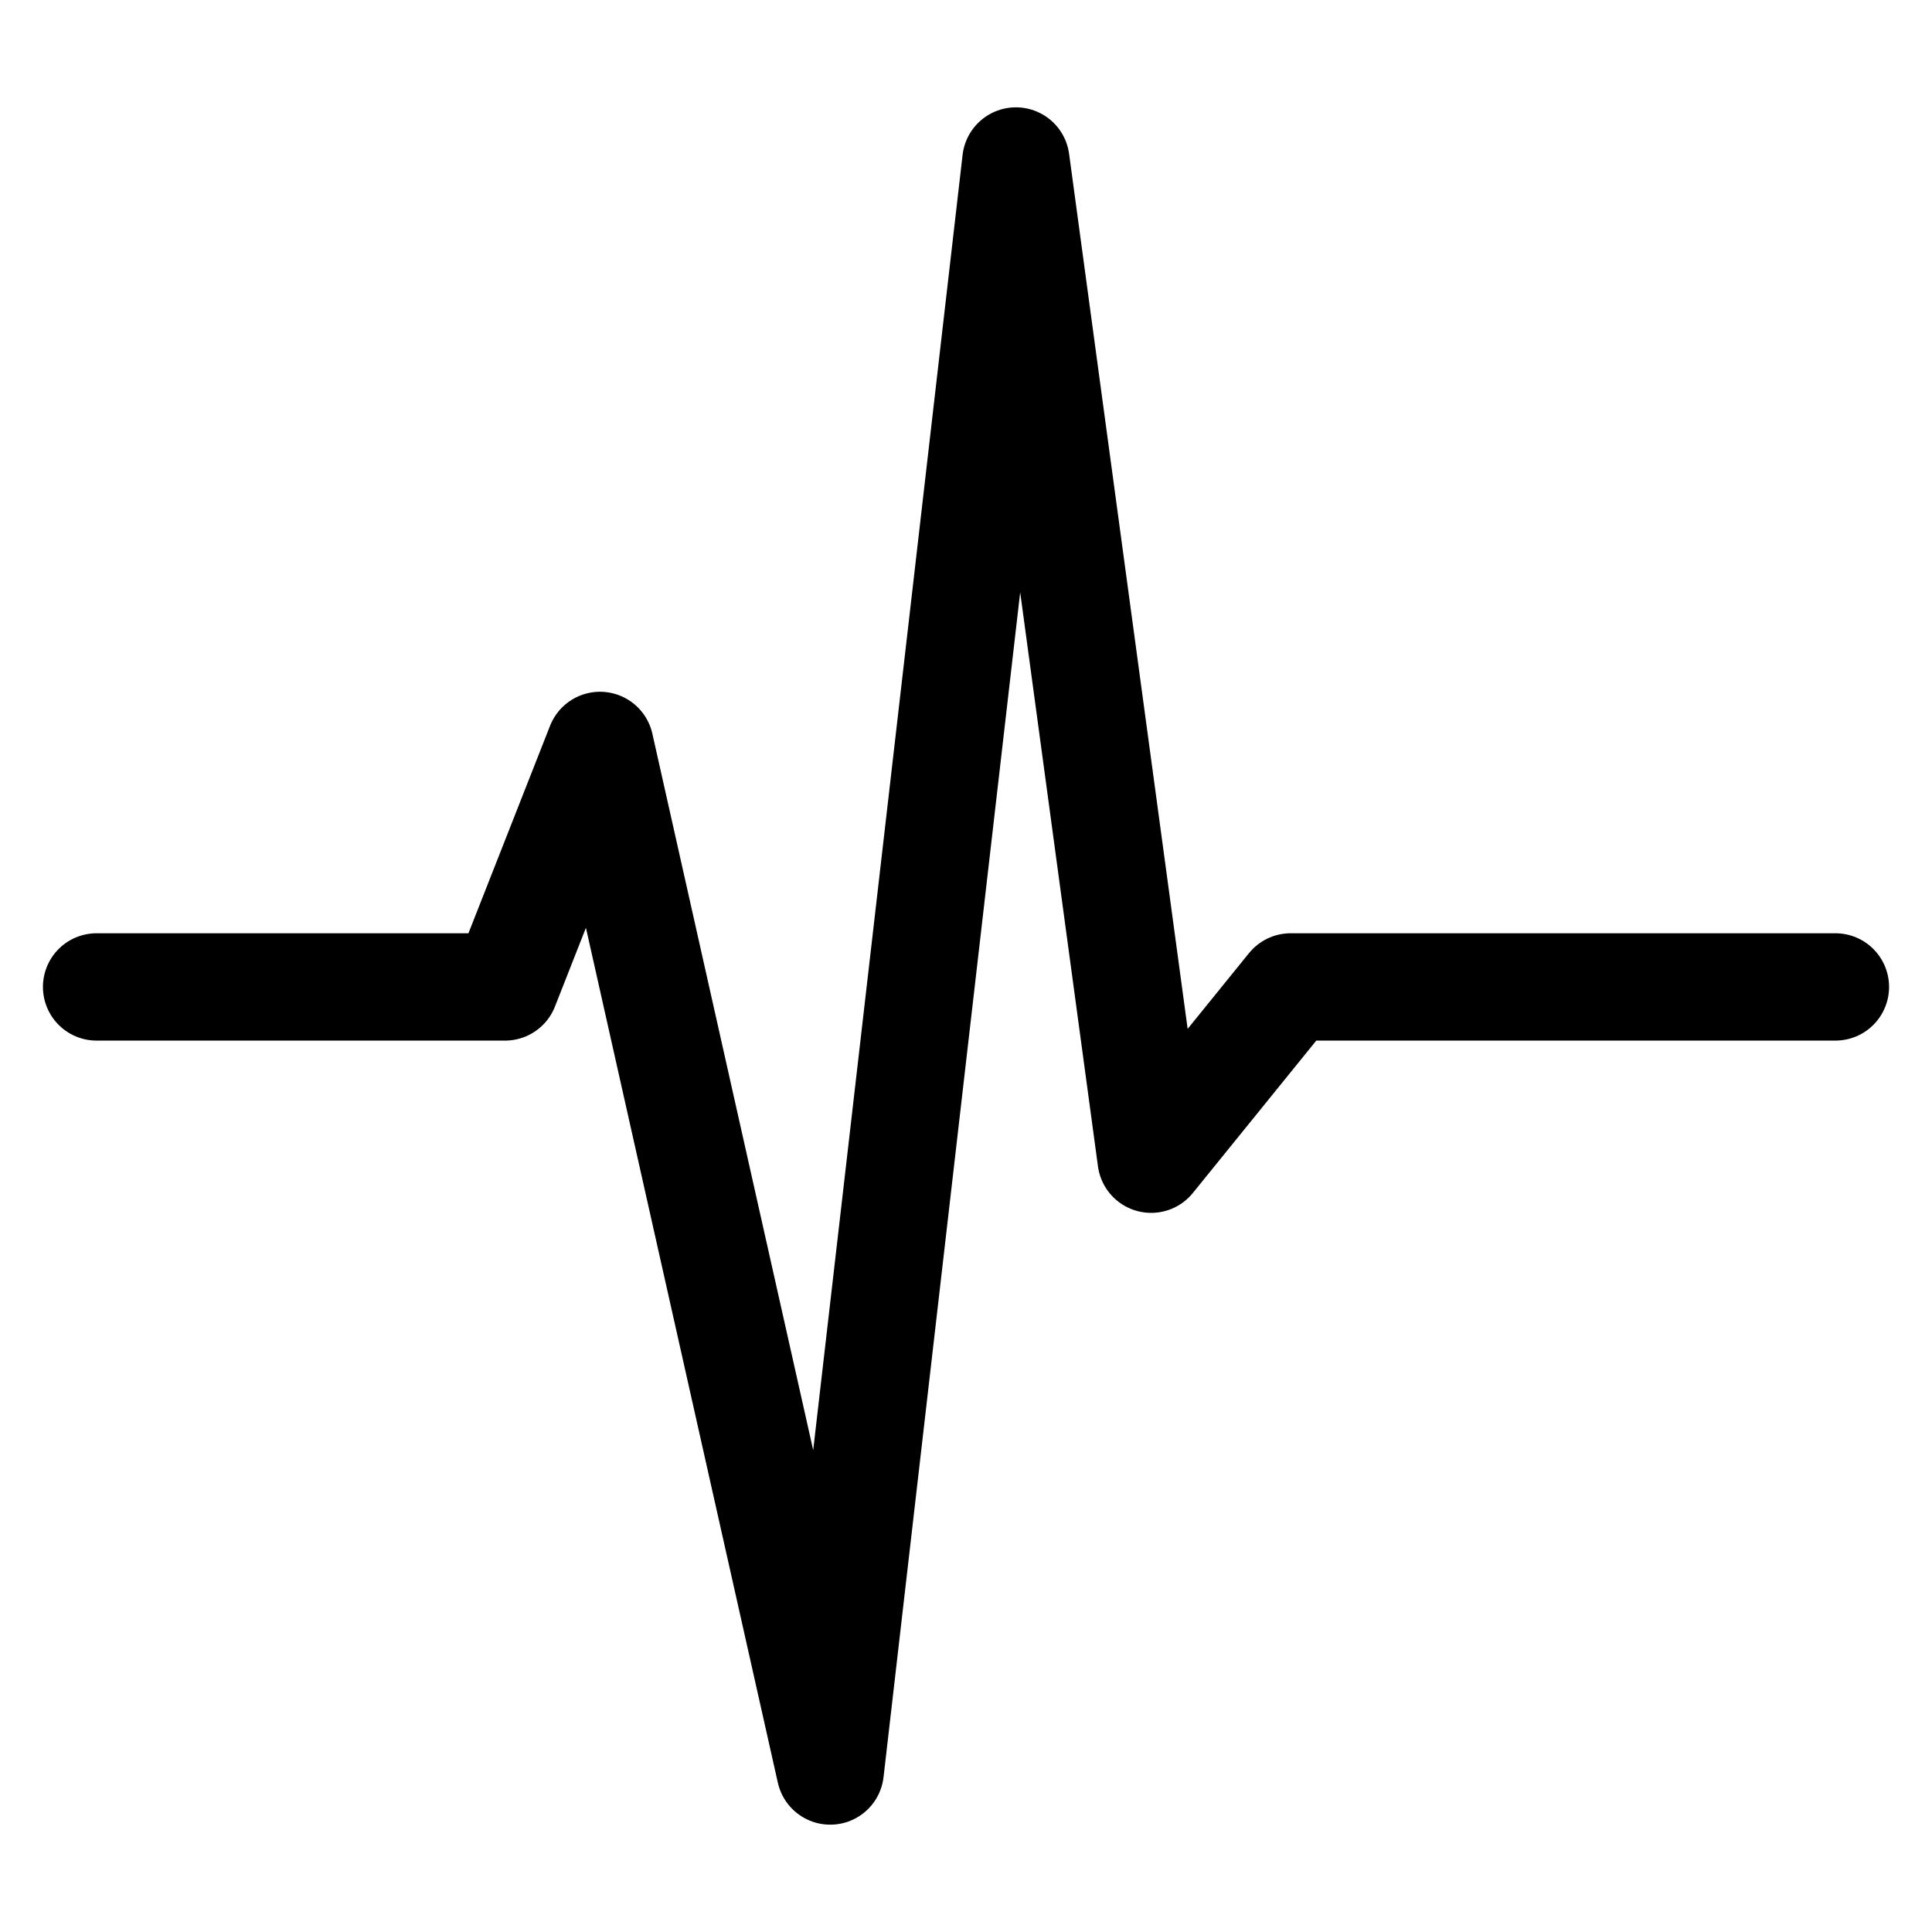 <?xml version="1.0" encoding="UTF-8"?>
<svg xmlns="http://www.w3.org/2000/svg" version="1.1" viewBox="0 0 360 360">
  <!-- Generator: Adobe Illustrator 29.2.1, SVG Export Plug-In . SVG Version: 2.1.0 Build 116)  -->
  <defs>
    <style>
      .st0 {
        fill: #999;
      }

      .st0, .st1 {
        display: none;
      }

      .st2 {
        fill: none;
        stroke: #000;
        stroke-linecap: round;
        stroke-linejoin: round;
        stroke-width: 20px;
      }

      .st3 {
        fill: #fff;
      }
    </style>
  </defs>
  <g id="Layer_1">
    <rect class="st0" x="-83.8" width="527.7" height="360"/>
    <polyline class="st2" points="18 183.9 94.1 183.9 111.8 138.9 154.7 330 189.3 30 214.5 216 240.5 183.9 342 183.9"/>
    <g class="st1">
      <path class="st3" d="M180,18c43.3,0,84,16.9,114.6,47.4,30.6,30.6,47.4,71.3,47.4,114.6s-16.9,84-47.4,114.6c-30.6,30.6-71.3,47.4-114.6,47.4s-84-16.9-114.6-47.4c-30.6-30.6-47.4-71.3-47.4-114.6s16.9-84,47.4-114.6c30.6-30.6,71.3-47.4,114.6-47.4M180,0C80.6,0,0,80.6,0,180s80.6,180,180,180,180-80.6,180-180S279.4,0,180,0h0Z"/>
    </g>
    <g id="chico" class="st1">
      <path class="st3" d="M180,36c38.5,0,74.6,15,101.8,42.2,27.2,27.2,42.2,63.4,42.2,101.8s-15,74.6-42.2,101.8c-27.2,27.2-63.4,42.2-101.8,42.2s-74.6-15-101.8-42.2c-27.2-27.2-42.2-63.4-42.2-101.8s15-74.6,42.2-101.8,63.4-42.2,101.8-42.2M180,18C90.5,18,18,90.5,18,180s72.5,162,162,162,162-72.5,162-162S269.5,18,180,18h0Z"/>
    </g>
  </g>
  <g id="Layer_2" class="st1">
    <path class="st3" d="M0,0v360h360V0H0ZM350,350H10V10h340v340Z"/>
  </g>
</svg>